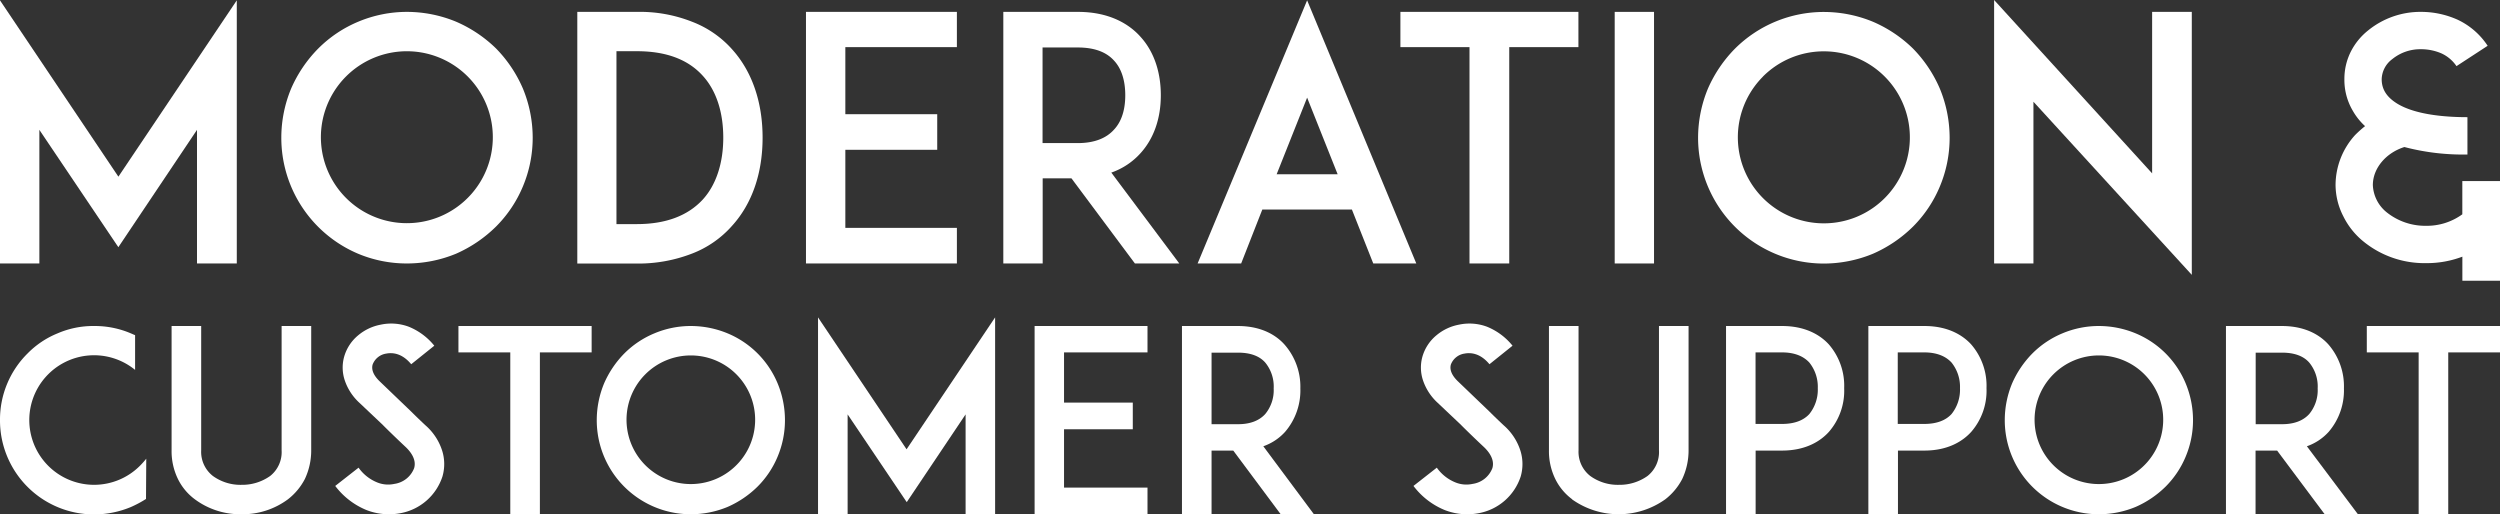 <svg id="Layer_1" data-name="Layer 1" xmlns="http://www.w3.org/2000/svg" viewBox="0 0 591.24 121.62"><rect x="0" y="0" width="591.24" height="121.62" fill="#333333" stroke="none"/><defs><style>.cls-1{fill:#fff;}</style></defs><path class="cls-1" d="M47.06,62.31V30.71L28.46,58.46,9.78,30.71v31.6H.47V.08l28,41.7,28-41.7V62.31Z" transform="translate(-0.47)"/><path class="cls-1" d="M85.15,60A29.76,29.76,0,0,1,67,32.56a30.3,30.3,0,0,1,2.33-11.63,31.11,31.11,0,0,1,6.41-9.46,29.35,29.35,0,0,1,9.46-6.34A29.78,29.78,0,0,1,96.7,2.81a30.47,30.47,0,0,1,11.63,2.32,31.19,31.19,0,0,1,9.46,6.34,31.07,31.07,0,0,1,6.34,9.46,30.47,30.47,0,0,1,2.32,11.63,29.73,29.73,0,0,1-2.32,11.54,29.4,29.4,0,0,1-6.34,9.47A31.41,31.41,0,0,1,108.33,60,30.48,30.48,0,0,1,96.7,62.31,29.79,29.79,0,0,1,85.15,60ZM82.27,18.12a20.33,20.33,0,1,0,14.43-6A20.33,20.33,0,0,0,82.27,18.12Z" transform="translate(-0.47)"/><path class="cls-1" d="M180.82,32.56c0,8.42-2.49,15.63-7.22,20.84A24.16,24.16,0,0,1,164.06,60a35.12,35.12,0,0,1-13,2.33H137V2.81h14.11a33.56,33.56,0,0,1,13,2.32,24.26,24.26,0,0,1,9.54,6.58C178.33,16.92,180.82,24.14,180.82,32.56Zm-9.3,0c0-6.1-1.68-11.15-4.81-14.6-3.53-3.93-8.74-5.85-15.64-5.85h-4.81V53h4.81c6.9,0,12.11-2,15.64-5.85C169.84,43.7,171.52,38.57,171.52,32.56Z" transform="translate(-0.47)"/><path class="cls-1" d="M200.39,27h21.73v8.42H200.39V53.89h26.38v8.42H191.08V2.81h35.69v8.34H200.39Z" transform="translate(-0.47)"/><path class="cls-1" d="M279.37,62.31h-10.5l-15-20.13h-6.81V62.31h-9.31V2.81H255.4c7.85,0,12.42,3.2,14.83,5.93C273.36,12.19,275,17,275,22.53s-1.68,10.27-4.81,13.71a16.65,16.65,0,0,1-6.9,4.58Zm-24-28.47c3.84,0,6.73-1.12,8.58-3.21,2.24-2.4,2.64-5.77,2.64-8.1s-.4-5.77-2.64-8.18c-1.85-2.08-4.74-3.12-8.58-3.12h-8.34V33.84Z" transform="translate(-0.47)"/><path class="cls-1" d="M320.19,49.56H299l-5,12.75H283.7L309.6.08l25.82,62.23H325.24Zm-3.37-8.34L309.6,23.09l-7.21,18.13Z" transform="translate(-0.47)"/><path class="cls-1" d="M373.76,11.15H357.4V62.31H348V11.15H331.66V2.81h42.1Z" transform="translate(-0.47)"/><path class="cls-1" d="M382.34,62.31V2.81h9.3v59.5Z" transform="translate(-0.47)"/><path class="cls-1" d="M420.27,60a29.75,29.75,0,0,1-18.21-27.42,30.48,30.48,0,0,1,2.33-11.63,31.29,31.29,0,0,1,6.41-9.46,29.77,29.77,0,0,1,21-8.66,30.47,30.47,0,0,1,11.63,2.32,31.07,31.07,0,0,1,9.46,6.34,31.07,31.07,0,0,1,6.34,9.46,30.47,30.47,0,0,1,2.32,11.63,29.73,29.73,0,0,1-2.32,11.54,29.4,29.4,0,0,1-6.34,9.47A31.29,31.29,0,0,1,443.44,60a30.48,30.48,0,0,1-11.63,2.33A29.7,29.7,0,0,1,420.27,60Zm-2.89-41.86a20.34,20.34,0,1,0,14.43-6A20.33,20.33,0,0,0,417.38,18.12Z" transform="translate(-0.47)"/><path class="cls-1" d="M481.37,24.06V62.31h-9.3V0l37.37,41V2.81h9.38V65Z" transform="translate(-0.47)"/><path class="cls-1" d="M591.71,42.82V66.4h-8.9V60.7a23.64,23.64,0,0,1-8.58,1.53,22.86,22.86,0,0,1-14.84-5.14,17.77,17.77,0,0,1-4.73-5.93,16.33,16.33,0,0,1-1.84-7.46,17.62,17.62,0,0,1,4.65-11.79,27.21,27.21,0,0,1,2.33-2.08,14.85,14.85,0,0,1-2.89-3.61,14.36,14.36,0,0,1-2-7.54,14.32,14.32,0,0,1,1.53-6.49,15.18,15.18,0,0,1,4.09-5A19.57,19.57,0,0,1,573,2.81a21.05,21.05,0,0,1,8.66,1.84,17.26,17.26,0,0,1,7.13,6.18l-7.37,4.81a8.67,8.67,0,0,0-3.53-3,12.15,12.15,0,0,0-4.89-1A10.51,10.51,0,0,0,566.21,14a6.11,6.11,0,0,0-2.48,4.73c0,2.41,1.2,4.25,3.68,5.78,4.33,2.64,11.39,3.2,16.6,3.2v8.83a54.42,54.42,0,0,1-14.91-1.77c-4.33,1.36-7.46,5-7.46,9A8.72,8.72,0,0,0,565,50.28a14.56,14.56,0,0,0,9.22,3.12,14.23,14.23,0,0,0,8.58-2.72V42.82Z" transform="translate(-0.47)"/><path class="cls-1" d="M35,118a25.81,25.81,0,0,1-3.6,1.92,22.74,22.74,0,0,1-8.7,1.74A22.24,22.24,0,0,1,.47,99.36,22,22,0,0,1,7,83.58a21,21,0,0,1,7.08-4.74,21.19,21.19,0,0,1,8.64-1.74,21.67,21.67,0,0,1,8.7,1.74c.3.12.66.3,1,.42v8.22a15.32,15.32,0,1,0,1.14,22.68,20,20,0,0,0,1.5-1.68Z" transform="translate(-0.47)"/><path class="cls-1" d="M46.55,118.08a13.2,13.2,0,0,1-4-4.8,15,15,0,0,1-1.5-6.78V77.1h7v29.4a7.23,7.23,0,0,0,2.76,6.06,11.13,11.13,0,0,0,6.78,2.1,11.39,11.39,0,0,0,6.78-2.1,7.19,7.19,0,0,0,2.7-6.06V77.1h7v29.4a15.82,15.82,0,0,1-1.5,6.78,14.52,14.52,0,0,1-4,4.8,18,18,0,0,1-11,3.54A18,18,0,0,1,46.55,118.08Z" transform="translate(-0.47)"/><path class="cls-1" d="M105.11,112.68a12.89,12.89,0,0,1-10,8.7,13.69,13.69,0,0,1-2.7.24,14.44,14.44,0,0,1-5.28-1,17.61,17.61,0,0,1-7.38-5.7l5.52-4.32a9.93,9.93,0,0,0,4.38,3.48,6.84,6.84,0,0,0,4.08.36,5.89,5.89,0,0,0,4.68-3.72c.6-2-.78-3.84-2-5-2-1.86-5.22-5-5.46-5.28l-5.46-5.16A12.69,12.69,0,0,1,82,89.94a9.53,9.53,0,0,1-.12-5.64,10.15,10.15,0,0,1,3.3-5,11.6,11.6,0,0,1,5.34-2.52,11.85,11.85,0,0,1,6.6.48,15,15,0,0,1,6.06,4.5l-5.46,4.38c-2.28-2.76-4.62-2.76-5.88-2.52a4.08,4.08,0,0,0-3.24,2.58c-.24.84-.18,2.22,1.68,4l7.44,7.14c1.08,1.08,2.4,2.34,3.36,3.24a13.33,13.33,0,0,1,3.9,5.82A10.54,10.54,0,0,1,105.11,112.68Z" transform="translate(-0.47)"/><path class="cls-1" d="M140.39,83.34H128.15v38.28h-7V83.34H108.89V77.1h31.5Z" transform="translate(-0.47)"/><path class="cls-1" d="M155.22,119.88A22.24,22.24,0,0,1,141.6,99.36a22.74,22.74,0,0,1,1.74-8.7,23.44,23.44,0,0,1,4.79-7.08,21.85,21.85,0,0,1,7.09-4.74,22.17,22.17,0,0,1,8.63-1.74,22.74,22.74,0,0,1,8.7,1.74,21.94,21.94,0,0,1,11.82,11.82,22.74,22.74,0,0,1,1.74,8.7,22.22,22.22,0,0,1-1.74,8.64,21.91,21.91,0,0,1-4.74,7.08,23.47,23.47,0,0,1-7.08,4.8,22.74,22.74,0,0,1-8.7,1.74A22.17,22.17,0,0,1,155.22,119.88Zm-2.17-31.32a15.21,15.21,0,1,0,10.8-4.5A15.21,15.21,0,0,0,153.05,88.56Z" transform="translate(-0.47)"/><path class="cls-1" d="M228.83,121.62V98l-13.92,20.76L200.93,98v23.64h-7V75.06l20.94,31.2,20.94-31.2v46.56Z" transform="translate(-0.47)"/><path class="cls-1" d="M252.11,95.22h16.26v6.3H252.11v13.8h19.74v6.3h-26.7V77.1h26.7v6.24H252.11Z" transform="translate(-0.47)"/><path class="cls-1" d="M311.21,121.62h-7.86l-11.22-15.06H287v15.06h-7V77.1h13.2c5.88,0,9.3,2.4,11.1,4.44A15.1,15.1,0,0,1,308,91.86a15.05,15.05,0,0,1-3.6,10.26,12.46,12.46,0,0,1-5.16,3.42Zm-17.94-21.3c2.88,0,5-.84,6.42-2.4a8.84,8.84,0,0,0,2-6.06,8.9,8.9,0,0,0-2-6.12c-1.38-1.56-3.54-2.34-6.42-2.34H287v16.92Z" transform="translate(-0.47)"/><path class="cls-1" d="M360.11,112.68a12.89,12.89,0,0,1-10,8.7,13.69,13.69,0,0,1-2.7.24,14.44,14.44,0,0,1-5.28-1,17.61,17.61,0,0,1-7.38-5.7l5.52-4.32a9.93,9.93,0,0,0,4.38,3.48,6.84,6.84,0,0,0,4.08.36,5.89,5.89,0,0,0,4.68-3.72c.6-2-.78-3.84-2-5-2-1.86-5.22-5-5.46-5.28l-5.46-5.16A12.69,12.69,0,0,1,337,89.94a9.53,9.53,0,0,1-.12-5.64,10.15,10.15,0,0,1,3.3-5,11.6,11.6,0,0,1,5.34-2.52,11.85,11.85,0,0,1,6.6.48,15,15,0,0,1,6.06,4.5l-5.46,4.38c-2.28-2.76-4.62-2.76-5.88-2.52a4.08,4.08,0,0,0-3.24,2.58c-.24.84-.18,2.22,1.68,4l7.44,7.14c1.08,1.08,2.4,2.34,3.36,3.24a13.33,13.33,0,0,1,3.9,5.82A10.54,10.54,0,0,1,360.11,112.68Z" transform="translate(-0.47)"/><path class="cls-1" d="M372.29,118.08a13.2,13.2,0,0,1-4-4.8,15,15,0,0,1-1.5-6.78V77.1h7v29.4a7.23,7.23,0,0,0,2.76,6.06,11.13,11.13,0,0,0,6.78,2.1,11.39,11.39,0,0,0,6.78-2.1,7.19,7.19,0,0,0,2.7-6.06V77.1h7v29.4a15.82,15.82,0,0,1-1.5,6.78,14.52,14.52,0,0,1-4,4.8,19,19,0,0,1-22.08,0Z" transform="translate(-0.47)"/><path class="cls-1" d="M414.59,77.1h7.32c5.88,0,9.3,2.4,11.1,4.38a14.92,14.92,0,0,1,3.6,10.32,14.82,14.82,0,0,1-3.6,10.32c-1.8,2-5.22,4.44-11.1,4.44h-6.24v15.06h-7V77.1Zm15.78,14.7a9.15,9.15,0,0,0-2-6.06c-1.44-1.56-3.6-2.4-6.48-2.4h-6.24v16.92h6.24q4.32,0,6.48-2.34A9.21,9.21,0,0,0,430.37,91.8Z" transform="translate(-0.47)"/><path class="cls-1" d="M448.25,77.1h7.32c5.88,0,9.3,2.4,11.1,4.38a14.92,14.92,0,0,1,3.6,10.32,14.82,14.82,0,0,1-3.6,10.32c-1.8,2-5.22,4.44-11.1,4.44h-6.24v15.06h-7V77.1ZM464,91.8a9.15,9.15,0,0,0-2-6.06c-1.44-1.56-3.6-2.4-6.48-2.4h-6.24v16.92h6.24q4.32,0,6.48-2.34A9.21,9.21,0,0,0,464,91.8Z" transform="translate(-0.47)"/><path class="cls-1" d="M488.21,119.88a22.24,22.24,0,0,1-13.62-20.52,22.74,22.74,0,0,1,1.74-8.7,23.47,23.47,0,0,1,4.8-7.08,21.91,21.91,0,0,1,7.08-4.74,22.22,22.22,0,0,1,8.64-1.74,22.74,22.74,0,0,1,8.7,1.74,21.94,21.94,0,0,1,11.82,11.82,22.74,22.74,0,0,1,1.74,8.7,22.22,22.22,0,0,1-1.74,8.64,21.91,21.91,0,0,1-4.74,7.08,23.47,23.47,0,0,1-7.08,4.8,22.74,22.74,0,0,1-8.7,1.74A22.22,22.22,0,0,1,488.21,119.88Zm-2.16-31.32a15.21,15.21,0,1,0,10.8-4.5A15.21,15.21,0,0,0,486.05,88.56Z" transform="translate(-0.47)"/><path class="cls-1" d="M558.11,121.62h-7.86L539,106.56h-5.1v15.06h-7V77.1h13.2c5.88,0,9.3,2.4,11.1,4.44a15.1,15.1,0,0,1,3.6,10.32,15.05,15.05,0,0,1-3.6,10.26,12.46,12.46,0,0,1-5.16,3.42Zm-17.94-21.3c2.88,0,5-.84,6.42-2.4a8.84,8.84,0,0,0,2-6.06,8.9,8.9,0,0,0-2-6.12c-1.38-1.56-3.54-2.34-6.42-2.34h-6.24v16.92Z" transform="translate(-0.47)"/><path class="cls-1" d="M591.71,83.34H579.47v38.28h-7V83.34H560.21V77.1h31.5Z" transform="translate(-0.47)"/></svg>